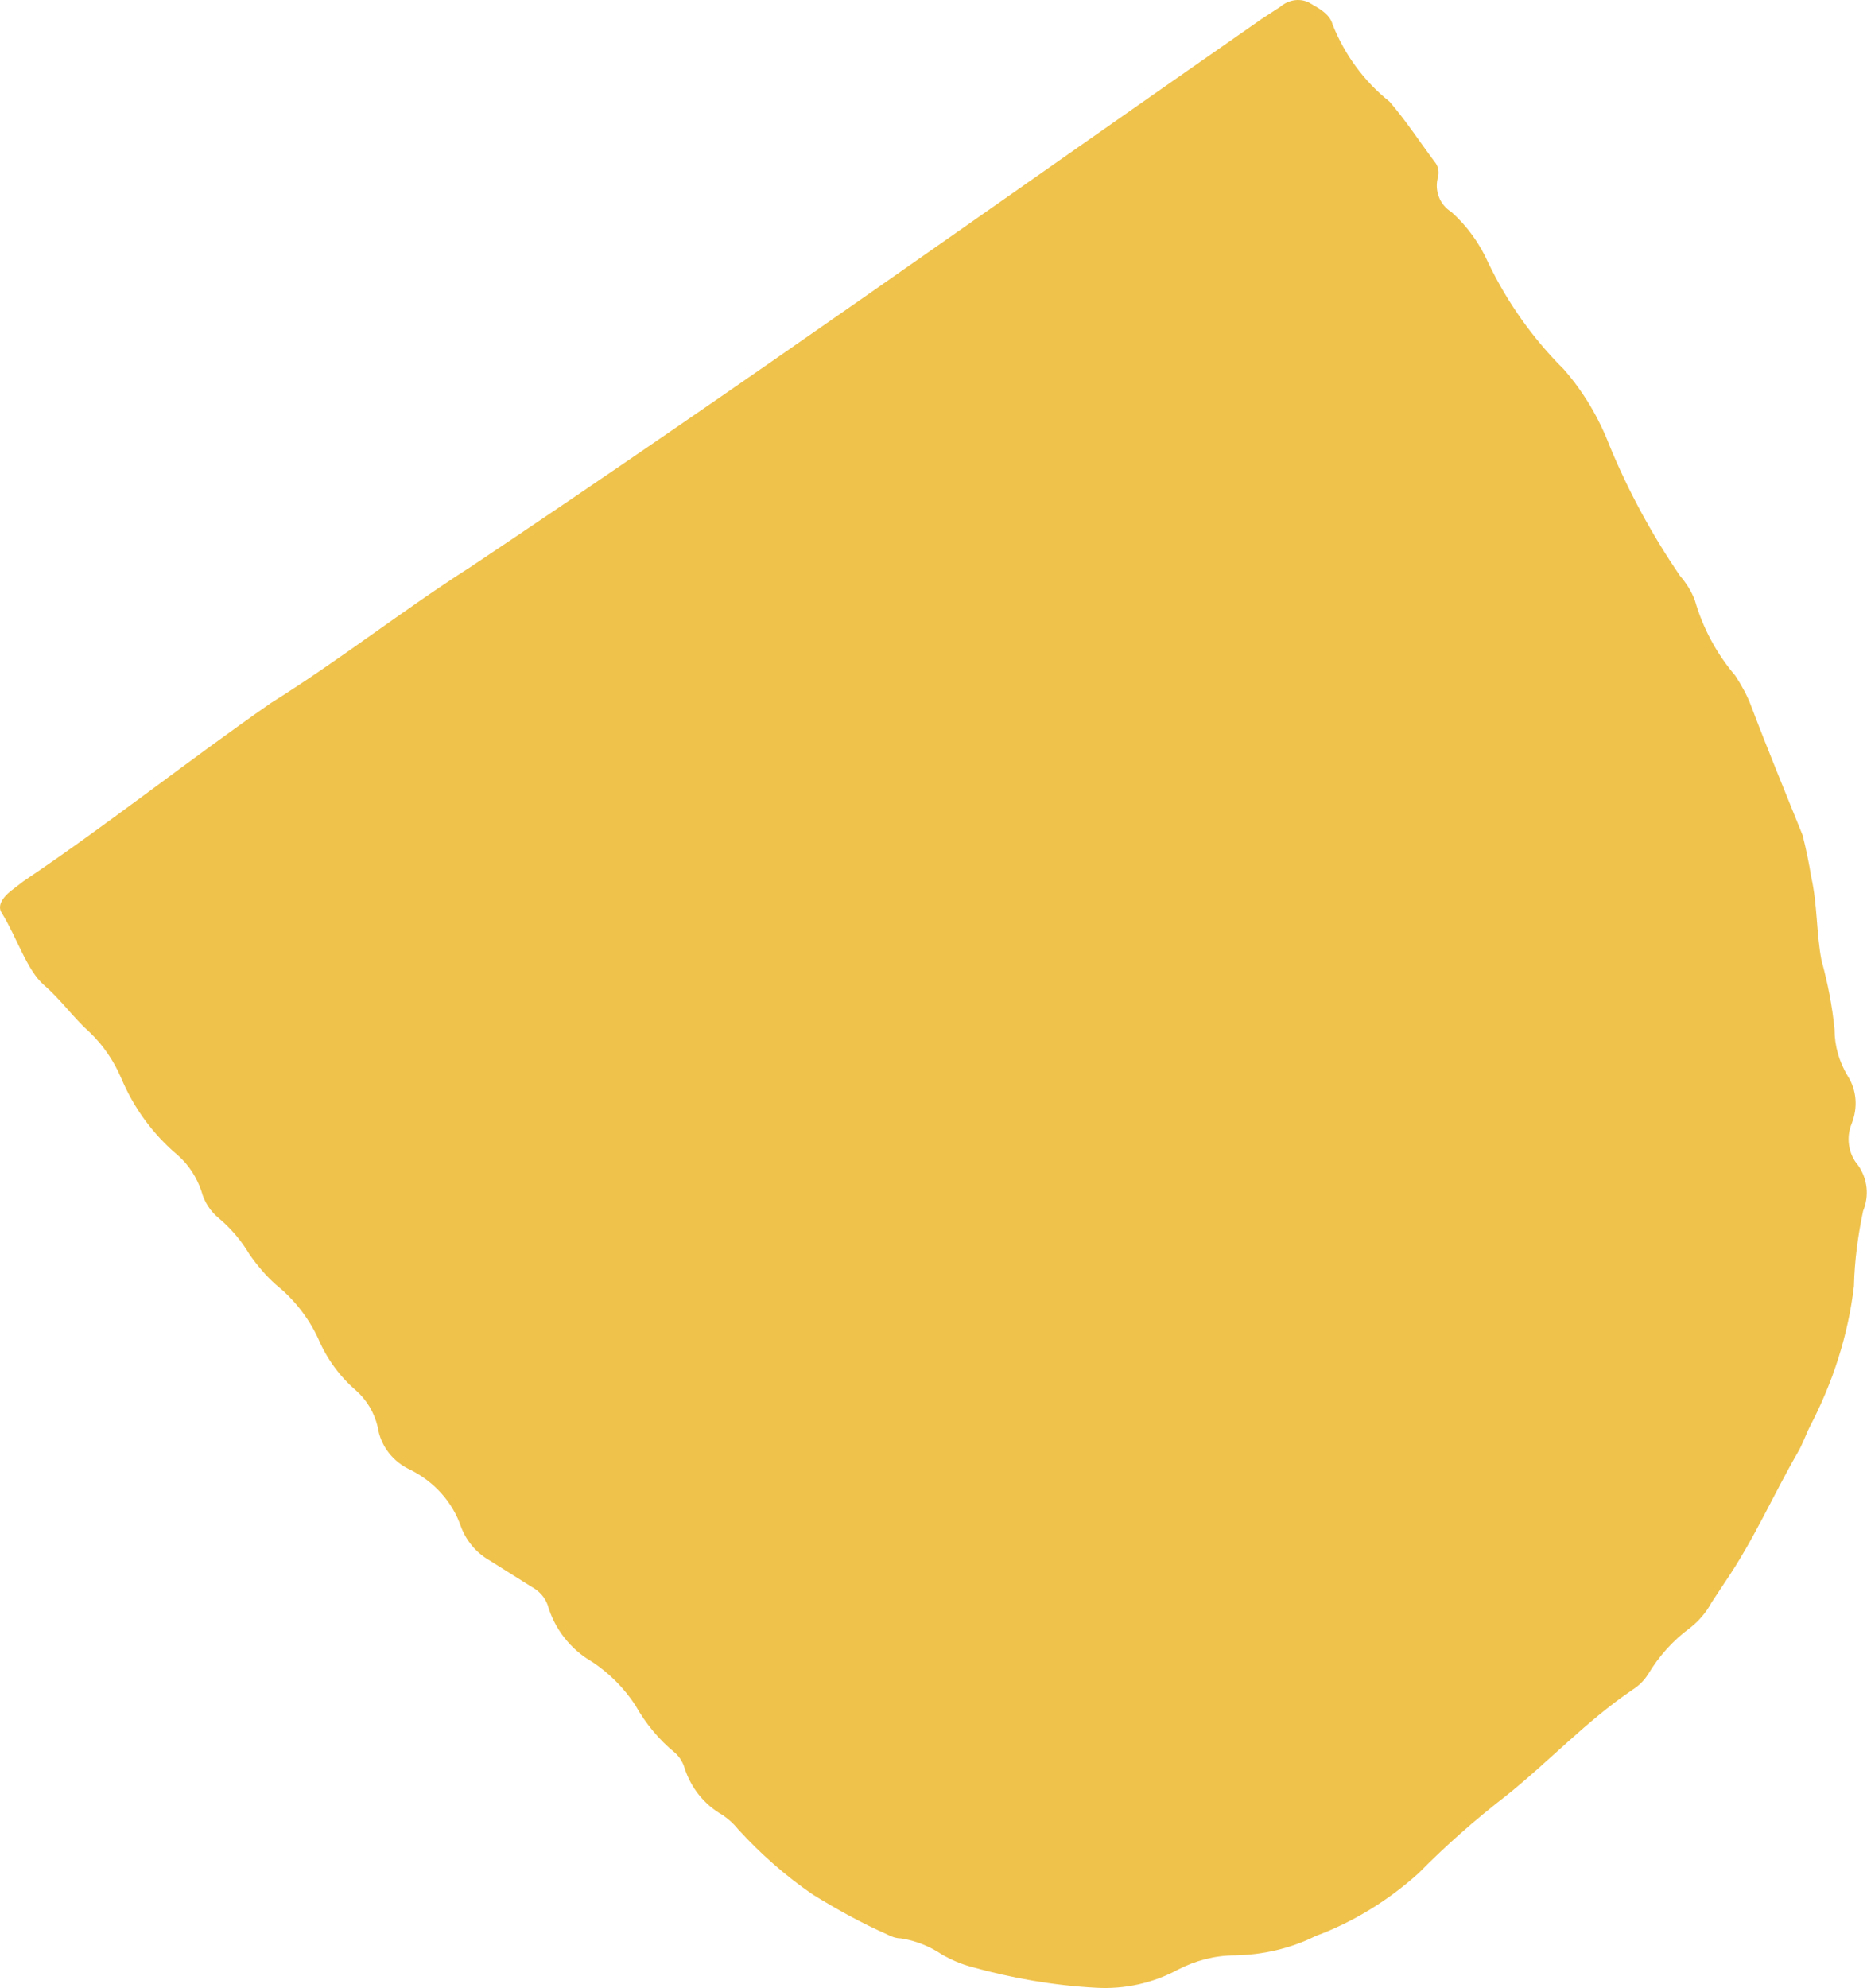 <svg xmlns="http://www.w3.org/2000/svg" width="93" height="99" viewBox="0 0 93 99" fill="none"><path d="M23.417 28.246C36.715 19.369 49.729 10.069 62.856 0.937L63.766 0.344C64.163 0.005 64.703 -0.108 65.186 0.118C65.669 0.4 66.238 0.683 66.38 1.22C66.976 2.718 67.942 4.047 69.221 5.065C70.045 6.026 70.727 7.072 71.466 8.061C71.636 8.259 71.693 8.542 71.636 8.796C71.438 9.447 71.693 10.182 72.29 10.549C73.085 11.256 73.711 12.132 74.137 13.093C75.075 15.044 76.353 16.853 77.888 18.38C78.882 19.511 79.649 20.811 80.189 22.224C81.127 24.486 82.292 26.634 83.684 28.67C83.997 29.037 84.252 29.433 84.423 29.886C84.821 31.271 85.503 32.543 86.44 33.645C86.753 34.126 87.037 34.635 87.236 35.172C88.06 37.349 88.941 39.469 89.793 41.589C89.964 42.268 90.106 42.946 90.219 43.653C90.532 45.01 90.475 46.48 90.731 47.808C91.043 48.939 91.271 50.098 91.384 51.257C91.384 52.077 91.612 52.869 92.038 53.575C92.493 54.282 92.549 55.158 92.237 55.95C91.953 56.629 92.066 57.448 92.549 58.014C93.032 58.692 93.118 59.54 92.805 60.304C92.549 61.519 92.379 62.791 92.35 64.035C92.066 66.466 91.299 68.841 90.162 71.018C89.935 71.47 89.793 71.922 89.537 72.346C88.316 74.467 87.378 76.643 85.957 78.735L85.247 79.809C84.991 80.29 84.622 80.714 84.195 81.053C83.343 81.675 82.633 82.467 82.093 83.371C81.894 83.683 81.638 83.937 81.326 84.135C79.024 85.69 77.177 87.697 75.018 89.421C73.483 90.609 72.034 91.881 70.67 93.266C69.164 94.623 67.431 95.697 65.527 96.404C64.277 97.026 62.913 97.337 61.521 97.365C60.526 97.365 59.56 97.619 58.679 98.072C57.429 98.75 56.008 99.061 54.588 98.976C52.485 98.863 50.383 98.496 48.365 97.93C47.854 97.789 47.399 97.591 46.944 97.337C46.319 96.913 45.609 96.63 44.87 96.517C44.643 96.517 44.387 96.432 44.188 96.319C42.91 95.754 41.688 95.075 40.494 94.34C39.13 93.407 37.88 92.305 36.772 91.089C36.545 90.806 36.289 90.58 36.005 90.382C35.096 89.874 34.414 89.025 34.101 88.036C34.016 87.753 33.845 87.471 33.618 87.273C32.822 86.623 32.169 85.831 31.657 84.926C31.089 84.05 30.35 83.315 29.498 82.75C28.418 82.128 27.623 81.11 27.282 79.923C27.14 79.527 26.855 79.216 26.486 79.018L24.327 77.661C23.701 77.294 23.218 76.7 22.963 76.021C22.537 74.778 21.627 73.788 20.462 73.195C19.581 72.799 18.956 72.007 18.814 71.046C18.644 70.339 18.274 69.717 17.735 69.237C16.91 68.53 16.257 67.625 15.831 66.608C15.348 65.59 14.637 64.685 13.757 63.979C13.245 63.526 12.819 63.017 12.421 62.452C12.023 61.774 11.512 61.18 10.915 60.671C10.489 60.332 10.176 59.851 10.034 59.314C9.807 58.636 9.409 58.014 8.869 57.533C7.619 56.487 6.653 55.158 6.028 53.66C5.658 52.812 5.147 52.049 4.465 51.399C3.641 50.664 3.044 49.787 2.192 49.052C1.339 48.317 0.828 46.649 0.089 45.462C-0.138 45.123 0.089 44.727 0.544 44.359L1.169 43.879C5.374 41.052 9.352 37.886 13.501 35.002C16.939 32.854 20.093 30.366 23.417 28.246Z" fill="#EFC24C"></path></svg>